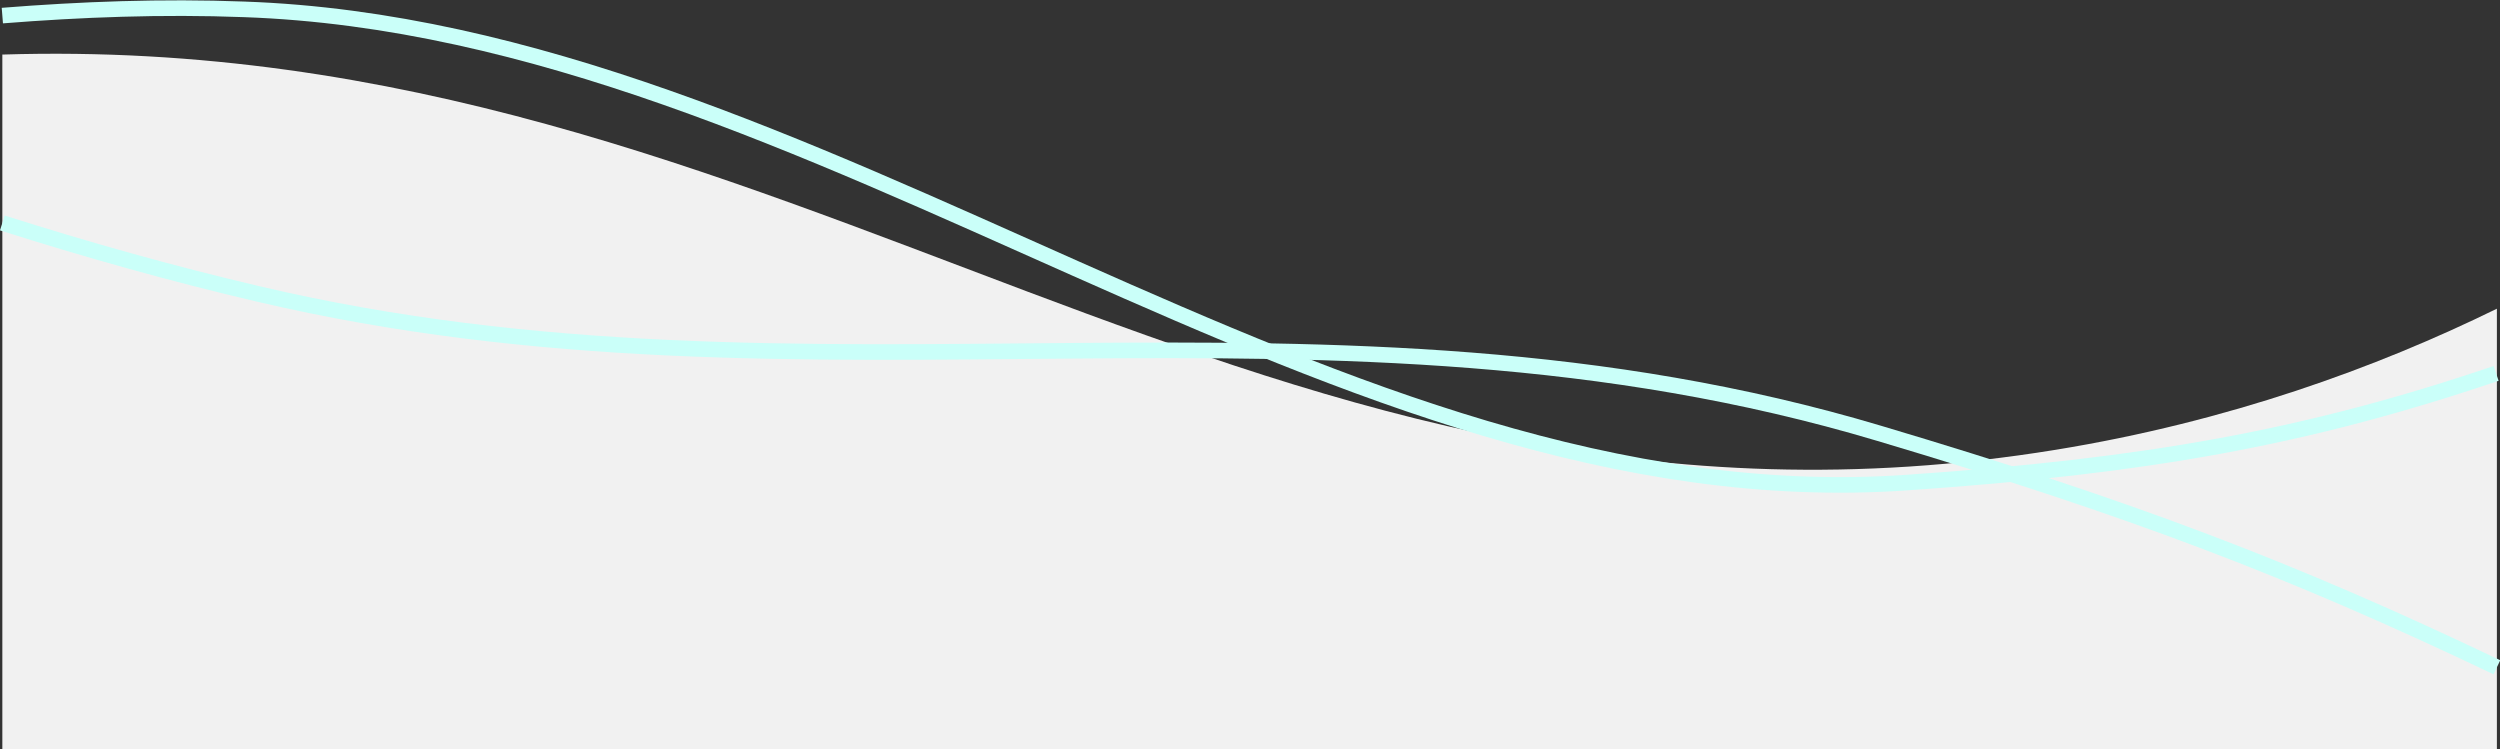 <?xml version="1.0" encoding="utf-8"?>
<!-- Generator: Adobe Illustrator 27.8.1, SVG Export Plug-In . SVG Version: 6.00 Build 0)  -->
<svg version="1.1" id="レイヤー_1" xmlns="http://www.w3.org/2000/svg" xmlns:xlink="http://www.w3.org/1999/xlink" x="0px"
	 y="0px" viewBox="0 0 320.7 96.1" style="enable-background:new 0 0 320.7 96.1;" xml:space="preserve">
<rect x="0" y="0" width="320.7" height="96.1" fill="#333333" stroke="none"/>
<style type="text/css">
	.st0{fill:#F1F1F1;}
	.st1{fill:none;stroke:#CAFFF9;stroke-width:2;}
</style>
<path class="st0" d="M320.3,39.6c-15.5,7.6-34.5,14.5-56.6,18.1C161.2,74.4,102.3,3.8,0.3,7v89.1h320V39.6z"/>
<path class="st1" d="M0.3,2c10.1-0.8,20.5-1.2,31-0.8c74,2.6,139.5,65.9,213.4,60.7c30.5-2.1,51-5.7,75.5-14"/>
<path class="st1" d="M0.3,28.6C11,32,22,35.1,33.1,37.7c71.3,16.8,137.1-3.3,208,17.9c32.2,9.6,52.6,17.3,79.2,30"/>
</svg>
